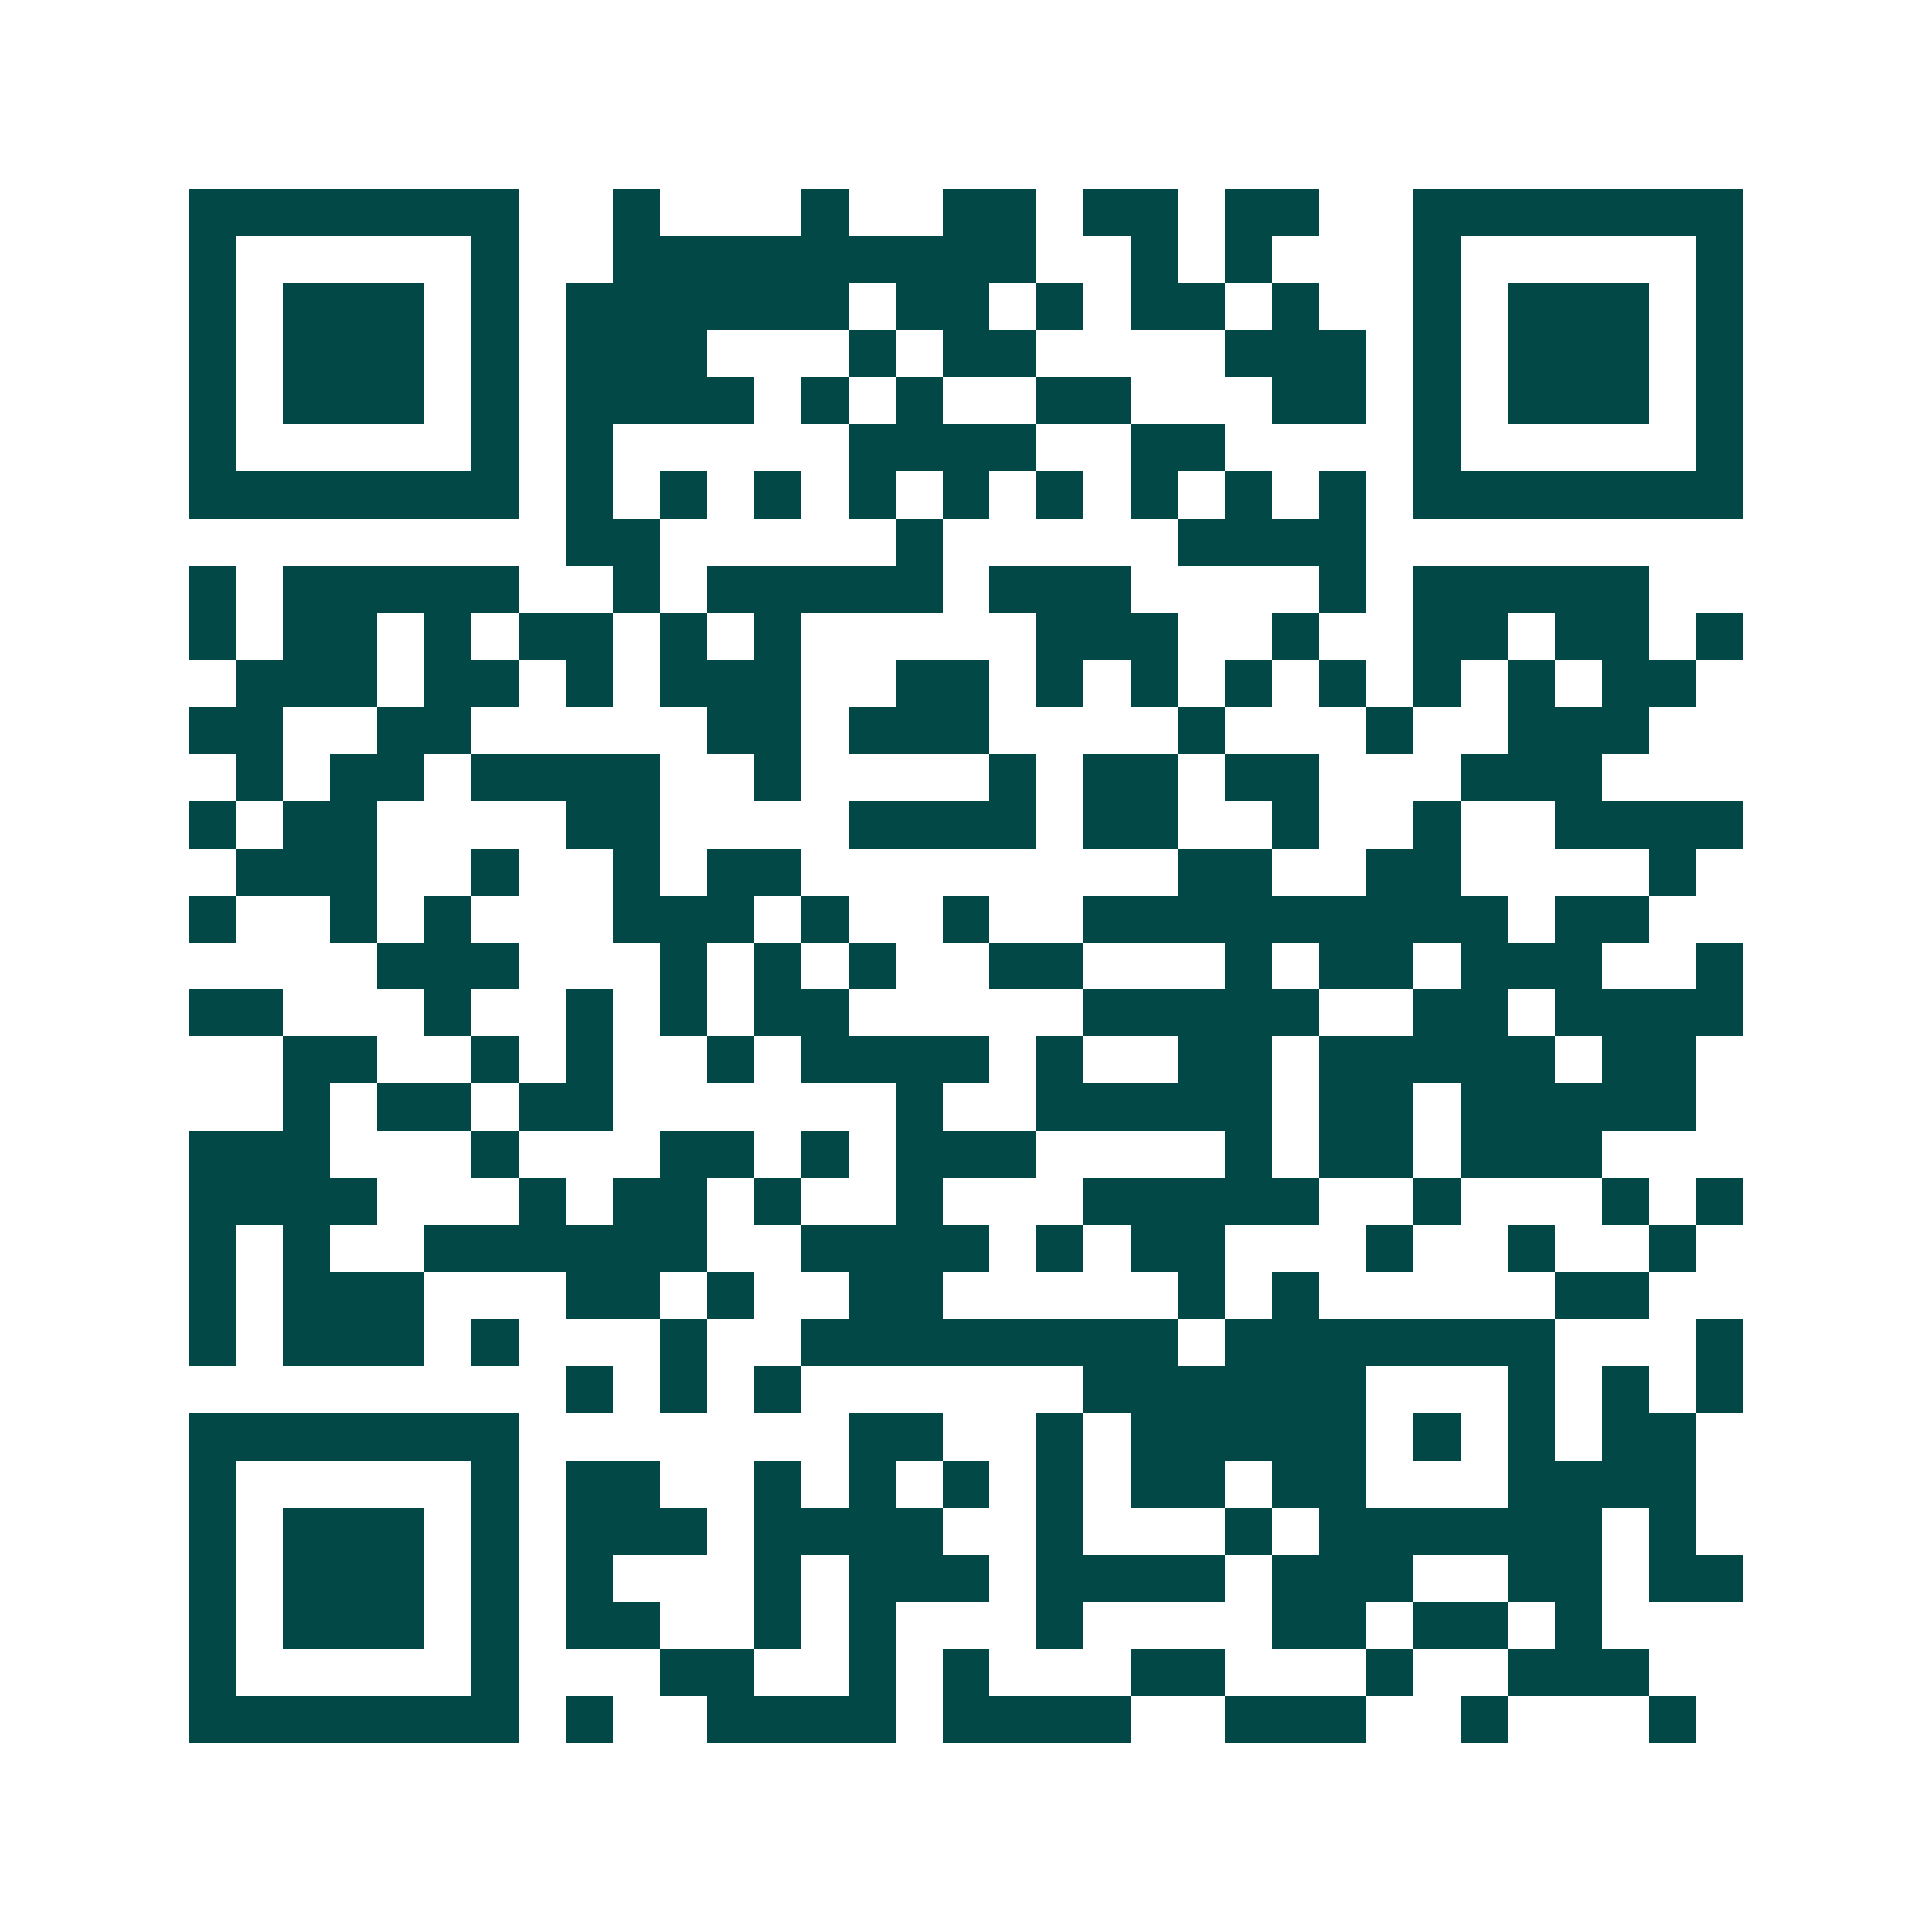 <svg xmlns="http://www.w3.org/2000/svg" width="200" height="200" viewBox="0 0 41 41" shape-rendering="crispEdges"><path fill="#ffffff" d="M0 0h41v41H0z"/><path stroke="#014847" d="M4 4.5h7m2 0h1m3 0h1m2 0h2m1 0h2m1 0h2m2 0h7M4 5.5h1m5 0h1m2 0h9m2 0h1m1 0h1m3 0h1m5 0h1M4 6.5h1m1 0h3m1 0h1m1 0h6m1 0h2m1 0h1m1 0h2m1 0h1m2 0h1m1 0h3m1 0h1M4 7.5h1m1 0h3m1 0h1m1 0h3m3 0h1m1 0h2m4 0h3m1 0h1m1 0h3m1 0h1M4 8.5h1m1 0h3m1 0h1m1 0h4m1 0h1m1 0h1m2 0h2m3 0h2m1 0h1m1 0h3m1 0h1M4 9.5h1m5 0h1m1 0h1m5 0h4m2 0h2m4 0h1m5 0h1M4 10.5h7m1 0h1m1 0h1m1 0h1m1 0h1m1 0h1m1 0h1m1 0h1m1 0h1m1 0h1m1 0h7M12 11.5h2m5 0h1m5 0h4M4 12.5h1m1 0h5m2 0h1m1 0h5m1 0h3m4 0h1m1 0h5M4 13.5h1m1 0h2m1 0h1m1 0h2m1 0h1m1 0h1m5 0h3m2 0h1m2 0h2m1 0h2m1 0h1M5 14.5h3m1 0h2m1 0h1m1 0h3m2 0h2m1 0h1m1 0h1m1 0h1m1 0h1m1 0h1m1 0h1m1 0h2M4 15.5h2m2 0h2m5 0h2m1 0h3m4 0h1m3 0h1m2 0h3M5 16.5h1m1 0h2m1 0h4m2 0h1m4 0h1m1 0h2m1 0h2m3 0h3M4 17.5h1m1 0h2m4 0h2m4 0h4m1 0h2m2 0h1m2 0h1m2 0h4M5 18.5h3m2 0h1m2 0h1m1 0h2m8 0h2m2 0h2m4 0h1M4 19.5h1m2 0h1m1 0h1m3 0h3m1 0h1m2 0h1m2 0h9m1 0h2M8 20.5h3m3 0h1m1 0h1m1 0h1m2 0h2m3 0h1m1 0h2m1 0h3m2 0h1M4 21.5h2m3 0h1m2 0h1m1 0h1m1 0h2m5 0h5m2 0h2m1 0h4M6 22.5h2m2 0h1m1 0h1m2 0h1m1 0h4m1 0h1m2 0h2m1 0h5m1 0h2M6 23.5h1m1 0h2m1 0h2m6 0h1m2 0h5m1 0h2m1 0h5M4 24.5h3m3 0h1m3 0h2m1 0h1m1 0h3m4 0h1m1 0h2m1 0h3M4 25.5h4m3 0h1m1 0h2m1 0h1m2 0h1m3 0h5m2 0h1m3 0h1m1 0h1M4 26.5h1m1 0h1m2 0h6m2 0h4m1 0h1m1 0h2m3 0h1m2 0h1m2 0h1M4 27.5h1m1 0h3m3 0h2m1 0h1m2 0h2m5 0h1m1 0h1m5 0h2M4 28.5h1m1 0h3m1 0h1m3 0h1m2 0h8m1 0h7m3 0h1M12 29.5h1m1 0h1m1 0h1m6 0h6m3 0h1m1 0h1m1 0h1M4 30.5h7m7 0h2m2 0h1m1 0h5m1 0h1m1 0h1m1 0h2M4 31.5h1m5 0h1m1 0h2m2 0h1m1 0h1m1 0h1m1 0h1m1 0h2m1 0h2m3 0h4M4 32.5h1m1 0h3m1 0h1m1 0h3m1 0h4m2 0h1m3 0h1m1 0h6m1 0h1M4 33.5h1m1 0h3m1 0h1m1 0h1m3 0h1m1 0h3m1 0h4m1 0h3m2 0h2m1 0h2M4 34.5h1m1 0h3m1 0h1m1 0h2m2 0h1m1 0h1m3 0h1m4 0h2m1 0h2m1 0h1M4 35.5h1m5 0h1m3 0h2m2 0h1m1 0h1m3 0h2m3 0h1m2 0h3M4 36.5h7m1 0h1m2 0h4m1 0h4m2 0h3m2 0h1m3 0h1"/></svg>
